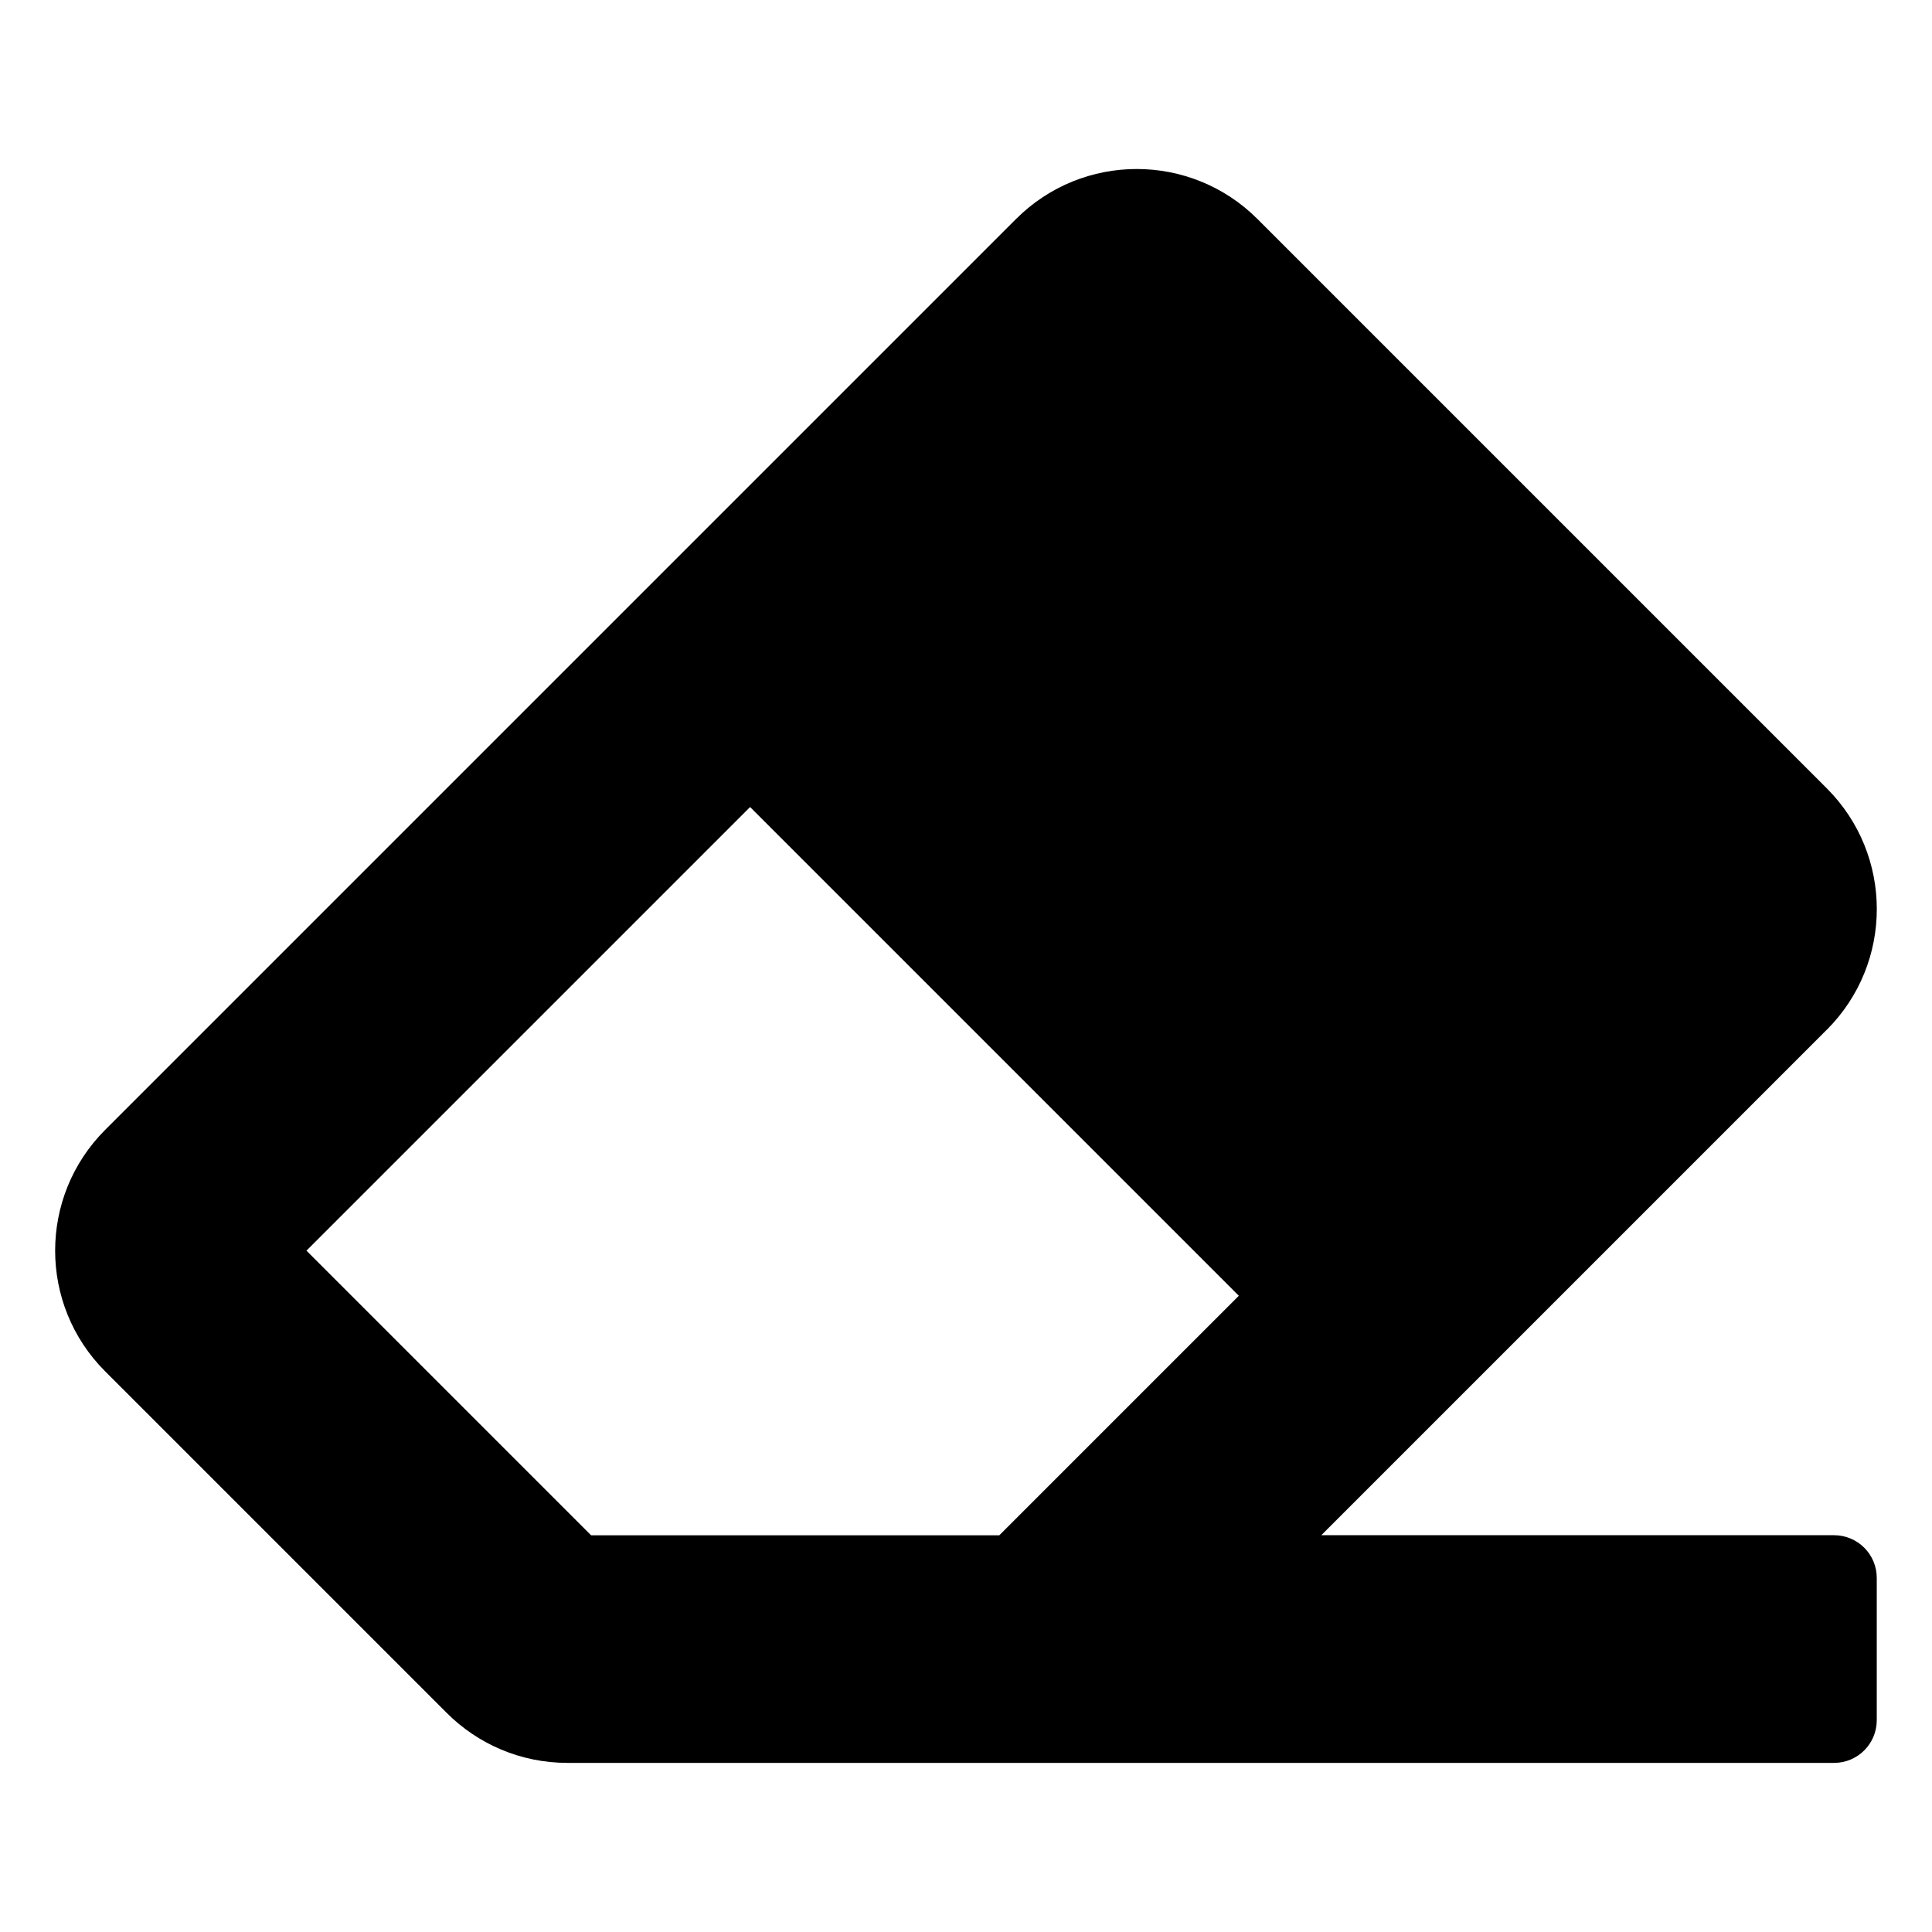 <!-- Generated by IcoMoon.io --><svg xmlns="http://www.w3.org/2000/svg" version="1.1" width="32" height="32" viewBox="0 0 32 32"><title>eraser</title><path d="M30.257 17.057c1.105-1.105 1.105-2.896 0-4l-9.429-9.429c-1.105-1.105-2.895-1.105-4 0l-15.086 15.086c-1.105 1.105-1.105 2.896 0 4l5.657 5.657c0.512 0.512 1.219 0.828 2 0.828h20.979c0.391 0 0.707-0.317 0.707-0.707v-2.357c0-0.391-0.317-0.707-0.707-0.707h-8.493l8.371-8.371zM12.424 13.367l8.095 8.095-3.967 3.967h-6.762l-4.714-4.714 7.348-7.348z"/></svg>